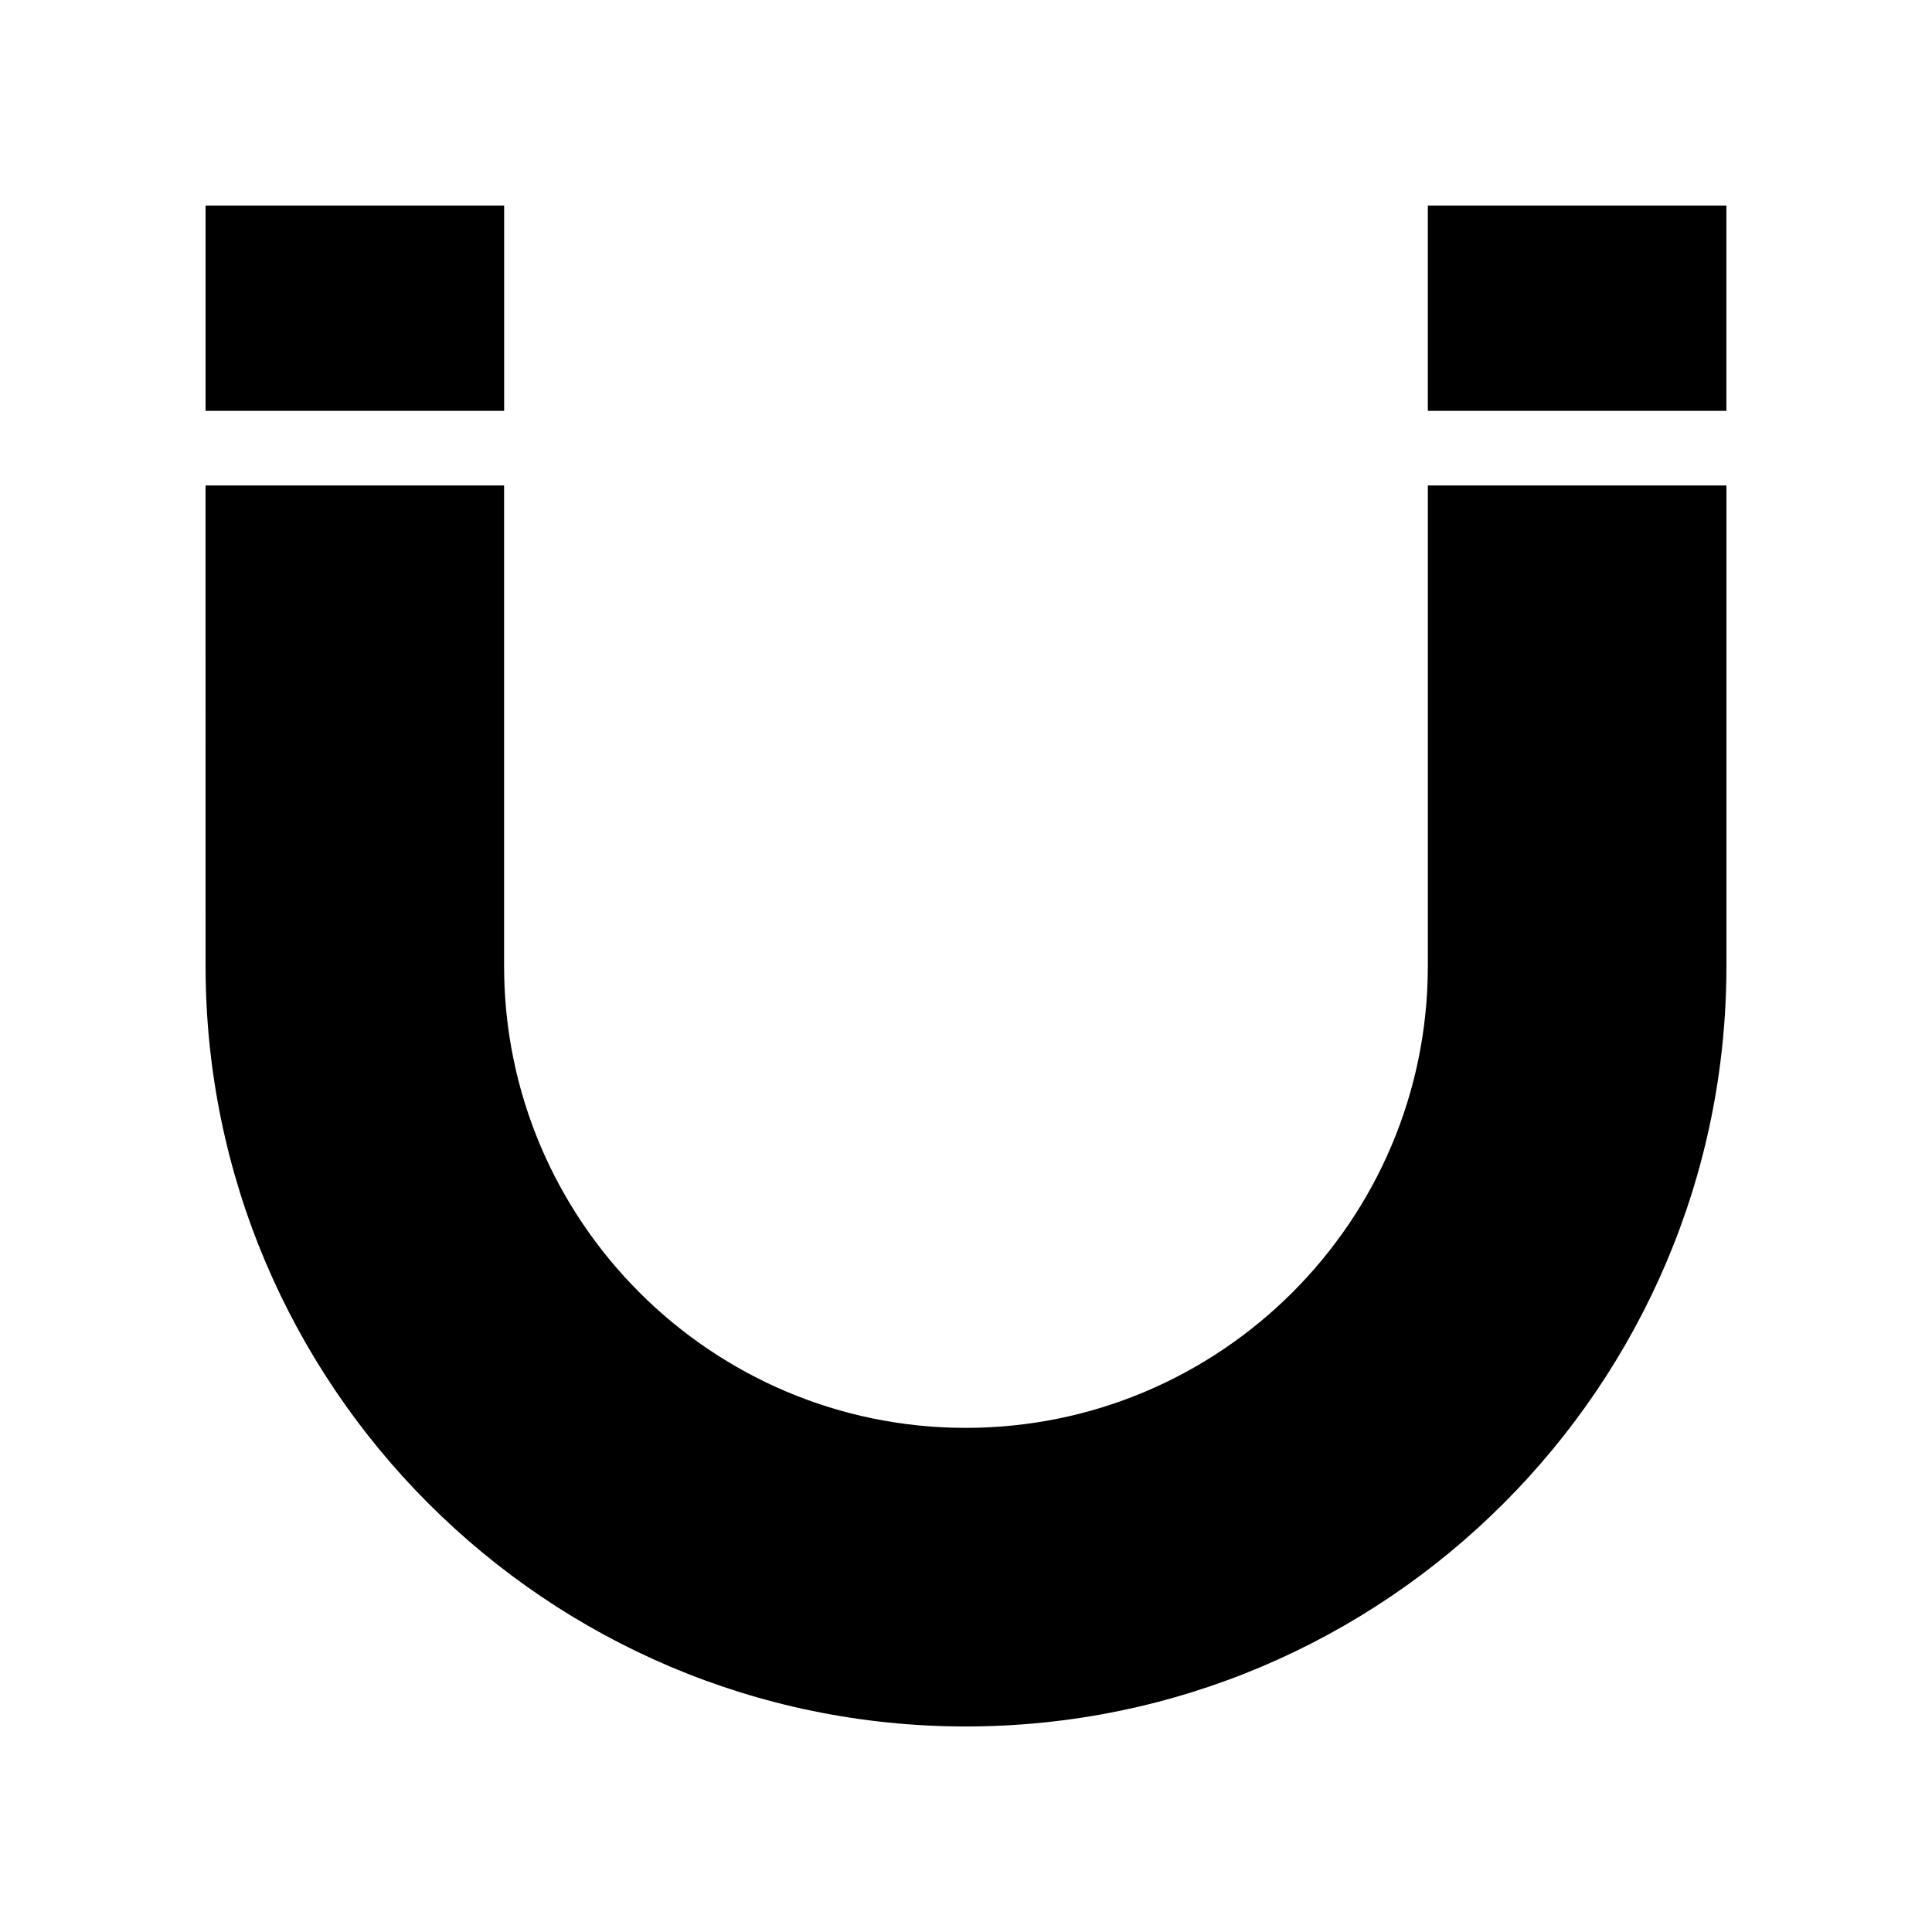 <?xml version="1.0" encoding="UTF-8"?>
<!-- Uploaded to: SVG Repo, www.svgrepo.com, Generator: SVG Repo Mixer Tools -->
<svg fill="#000000" width="800px" height="800px" version="1.1" viewBox="144 144 512 512" xmlns="http://www.w3.org/2000/svg">
 <g>
  <path d="m198.48 198.48h79.125v54.398h-79.125z"/>
  <path d="m198.48 400.05c0 111.1 90.375 201.48 201.47 201.48 111.2 0 201.57-90.379 201.57-201.48v-127.39h-79.129v127.39c0 67.469-54.93 122.35-122.45 122.35-67.469 0-122.35-54.883-122.35-122.35v-127.39h-79.125z"/>
  <path d="m522.39 198.48h79.125v54.398h-79.125z"/>
 </g>
</svg>